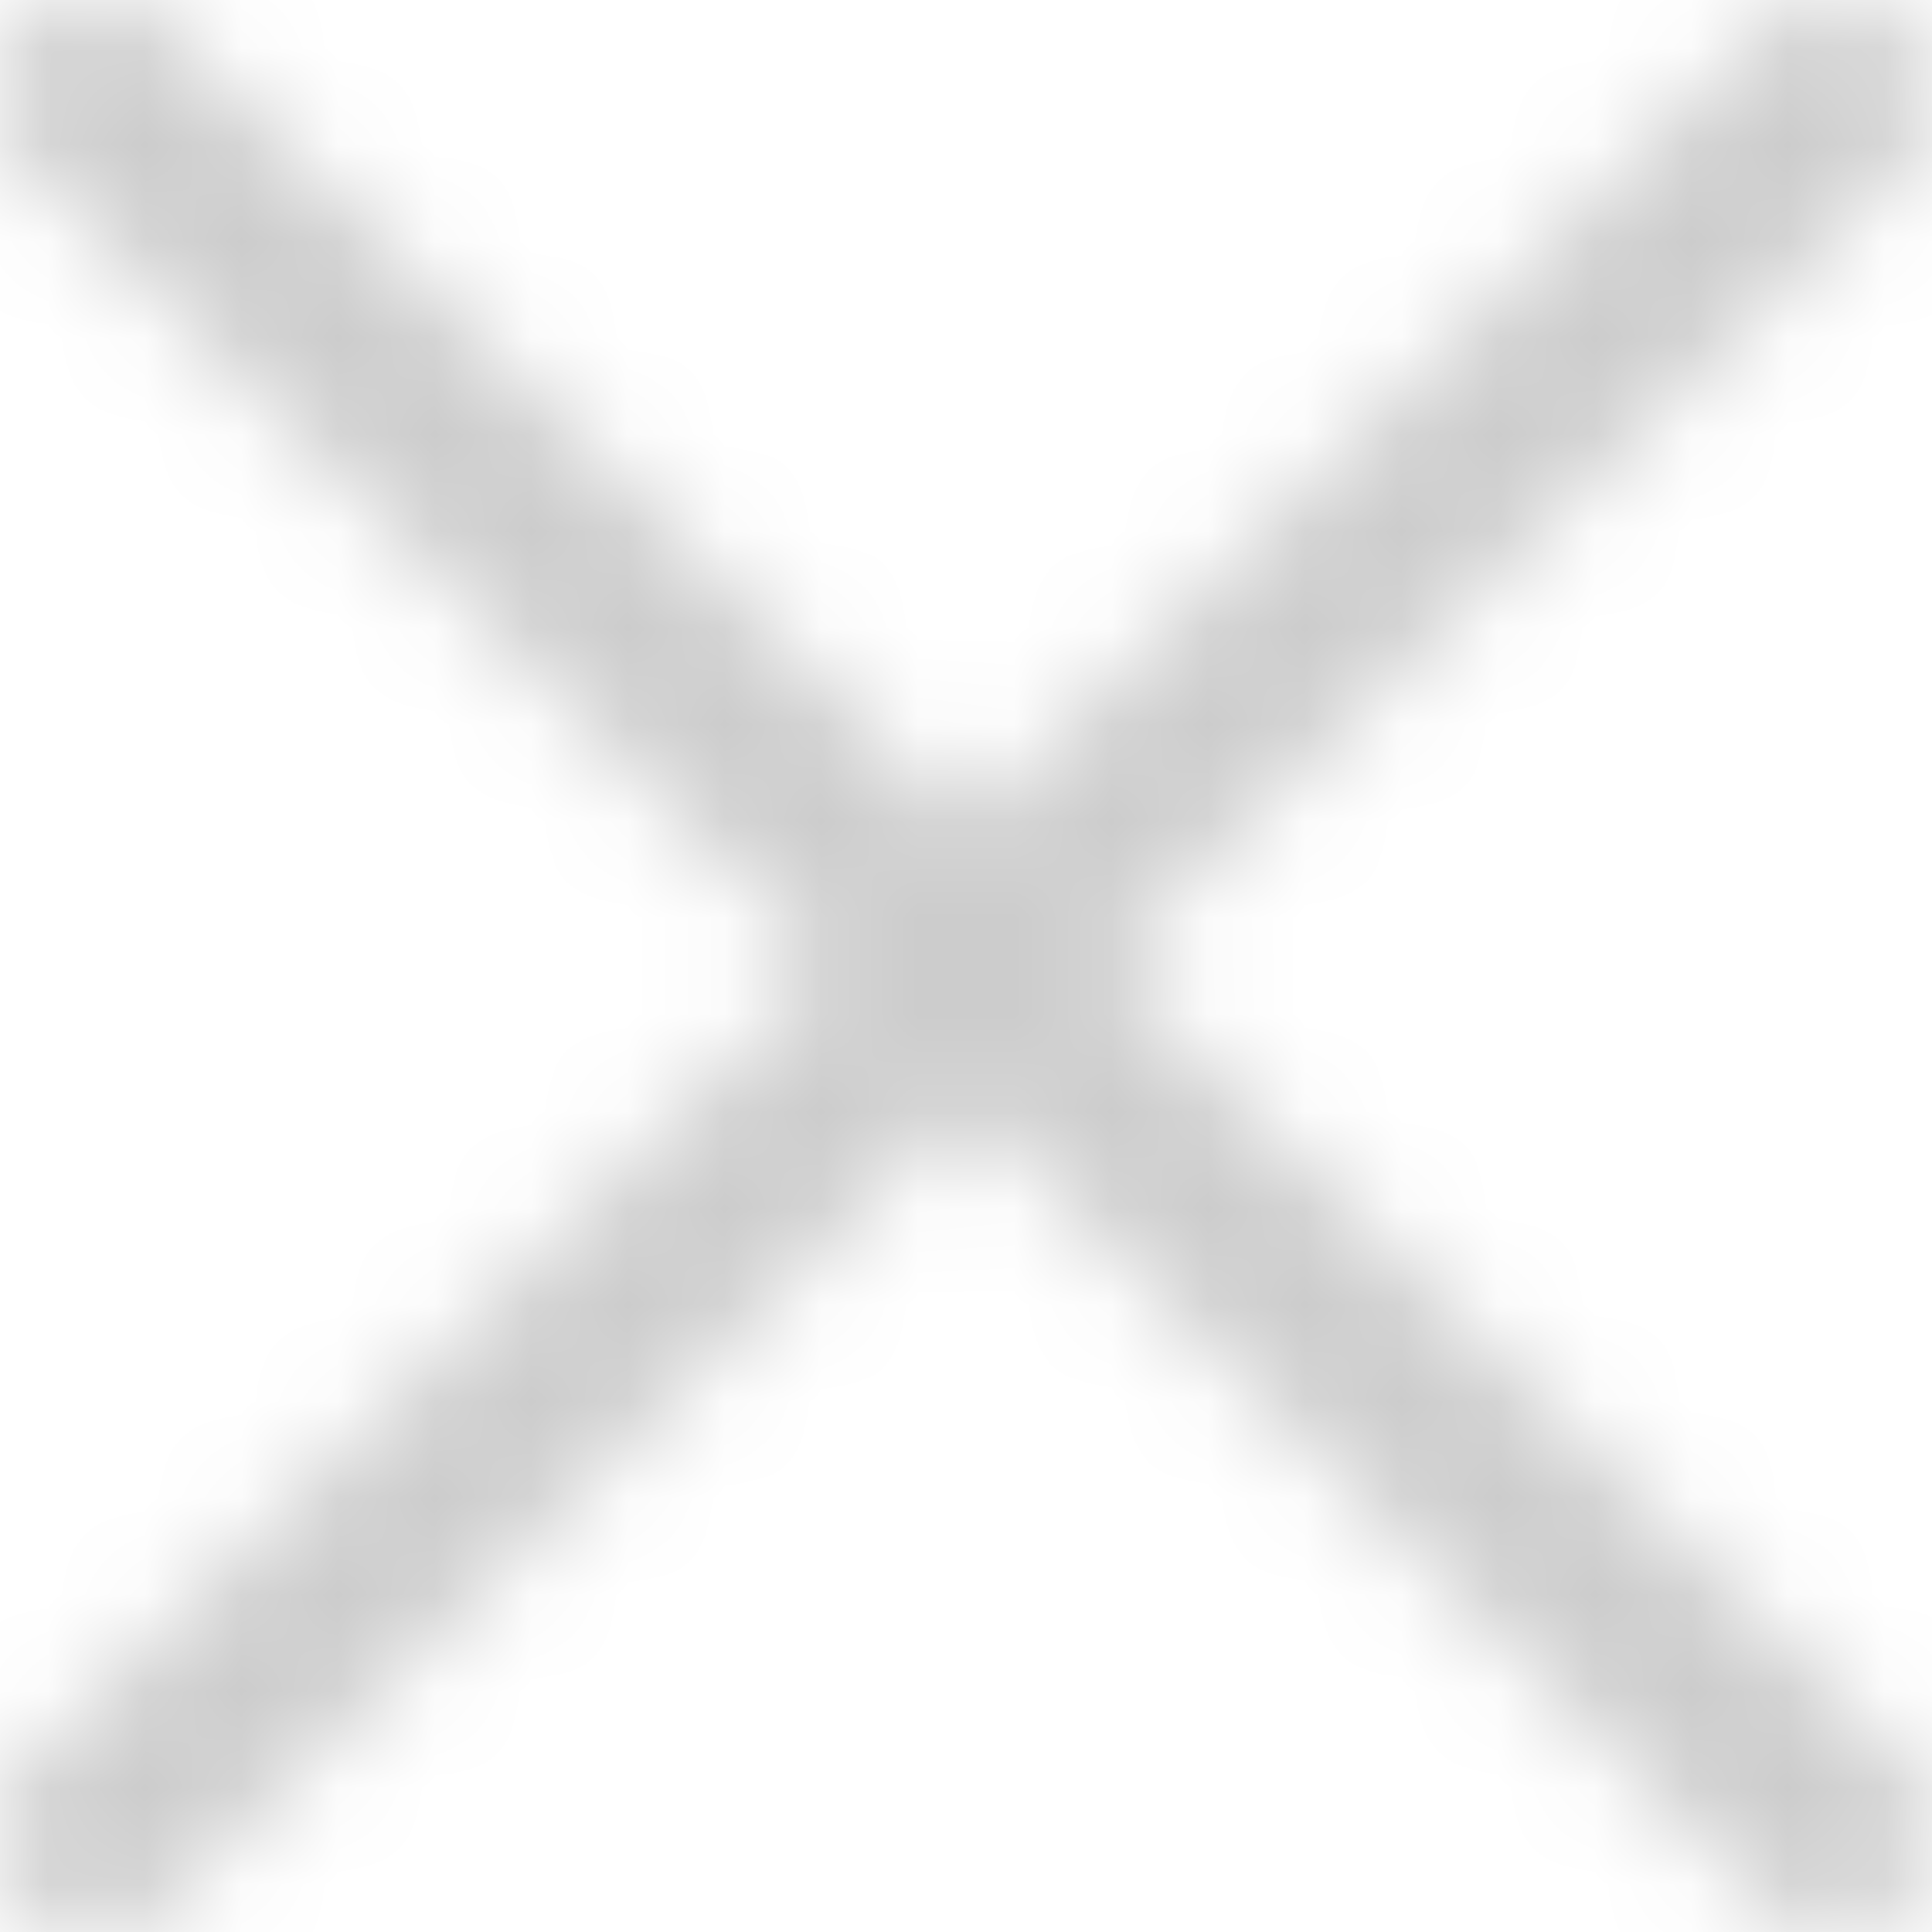 <svg xmlns="http://www.w3.org/2000/svg" xmlns:xlink="http://www.w3.org/1999/xlink" width="20" height="20" viewBox="0 0 20 20">
    <defs>
        <path id="a" d="M10 8.586L18.293.293a1 1 0 0 1 1.414 1.414L11.414 10l8.293 8.293a1 1 0 0 1-1.414 1.414L10 11.414l-8.293 8.293a1 1 0 1 1-1.414-1.414L8.586 10 .293 1.707A1 1 0 1 1 1.707.293L10 8.586z"/>
    </defs>
    <g fill="none" fill-rule="evenodd">
        <mask id="b" fill="#fff">
            <use xlink:href="#a"/>
        </mask>
        <g fill="#CCC" mask="url(#b)">
            <path d="M0 0h20v20H0z"/>
        </g>
    </g>
</svg>
